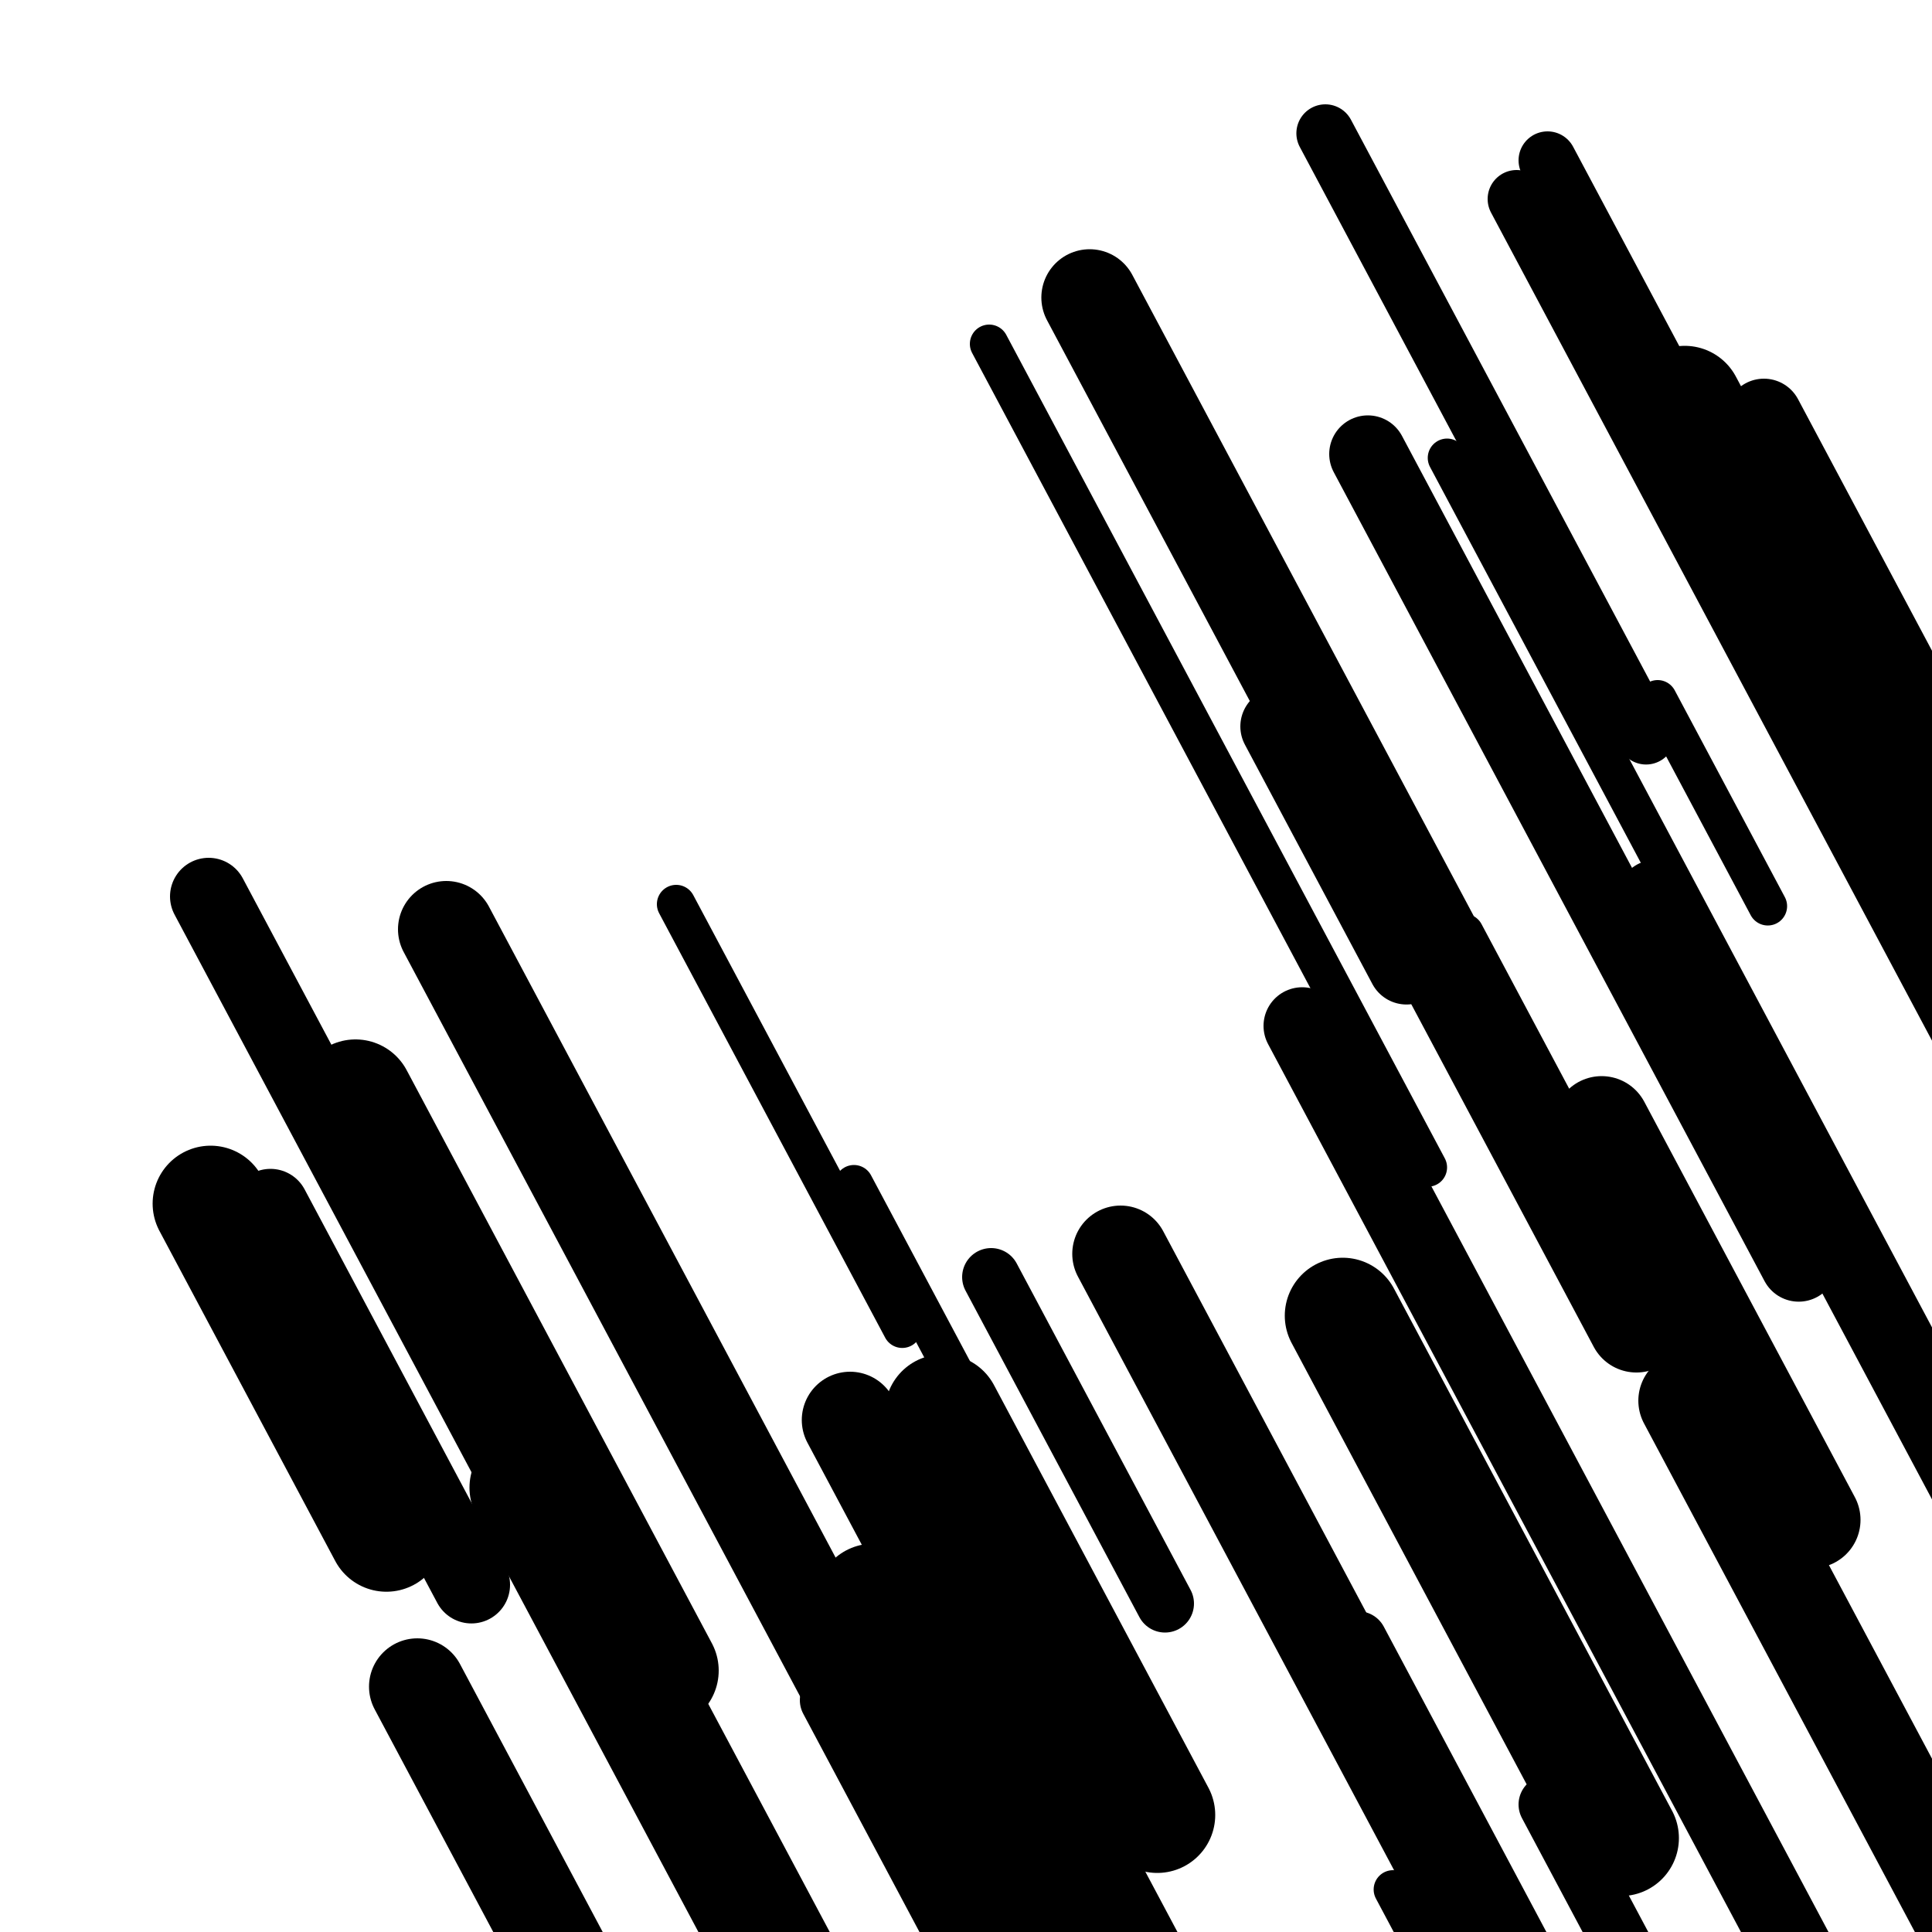 <svg viewBox="0 0 1000 1000" height="1000" width="1000" xmlns="http://www.w3.org/2000/svg">
<rect x="0" y="0" width="1000" height="1000" fill="#ffffff"></rect>
<line opacity="0.8" x1="350" y1="468" x2="467" y2="687.699" stroke="hsl(342, 20%, 20%)" stroke-width="20" stroke-linecap="round" /><line opacity="0.8" x1="442" y1="613" x2="523" y2="765.099" stroke="hsl(362, 20%, 30%)" stroke-width="20" stroke-linecap="round" /><line opacity="0.8" x1="858" y1="362" x2="915" y2="469.033" stroke="hsl(192, 20%, 70%)" stroke-width="20" stroke-linecap="round" /><line opacity="0.8" x1="721" y1="978" x2="959" y2="1424.909" stroke="hsl(362, 20%, 30%)" stroke-width="20" stroke-linecap="round" /><line opacity="0.8" x1="512" y1="178" x2="739" y2="604.253" stroke="hsl(192, 20%, 70%)" stroke-width="20" stroke-linecap="round" /><line opacity="0.8" x1="758" y1="483" x2="1098" y2="1121.441" stroke="hsl(342, 20%, 20%)" stroke-width="20" stroke-linecap="round" /><line opacity="0.8" x1="749" y1="237" x2="1015" y2="736.486" stroke="hsl(192, 20%, 70%)" stroke-width="20" stroke-linecap="round" /><line opacity="0.8" x1="801" y1="83" x2="1114" y2="670.741" stroke="hsl(362, 20%, 30%)" stroke-width="30" stroke-linecap="round" /><line opacity="0.8" x1="686" y1="69" x2="852" y2="380.709" stroke="hsl(172, 20%, 60%)" stroke-width="30" stroke-linecap="round" /><line opacity="0.8" x1="785" y1="103" x2="1015" y2="534.887" stroke="hsl(192, 20%, 70%)" stroke-width="30" stroke-linecap="round" /><line opacity="0.8" x1="513" y1="661" x2="603" y2="829.999" stroke="hsl(152, 20%, 50%)" stroke-width="30" stroke-linecap="round" /><line opacity="0.8" x1="703" y1="849" x2="905" y2="1228.309" stroke="hsl(342, 20%, 20%)" stroke-width="30" stroke-linecap="round" /><line opacity="0.8" x1="801" y1="934" x2="958" y2="1228.81" stroke="hsl(172, 20%, 60%)" stroke-width="30" stroke-linecap="round" /><line opacity="0.8" x1="429" y1="880" x2="575" y2="1154.154" stroke="hsl(152, 20%, 50%)" stroke-width="30" stroke-linecap="round" /><line opacity="0.8" x1="674" y1="531" x2="949" y2="1047.386" stroke="hsl(152, 20%, 50%)" stroke-width="40" stroke-linecap="round" /><line opacity="0.8" x1="857" y1="465" x2="1022" y2="774.832" stroke="hsl(192, 20%, 70%)" stroke-width="40" stroke-linecap="round" /><line opacity="0.8" x1="913" y1="216" x2="1092" y2="552.12" stroke="hsl(362, 20%, 30%)" stroke-width="40" stroke-linecap="round" /><line opacity="0.8" x1="140" y1="625" x2="244" y2="820.288" stroke="hsl(192, 20%, 70%)" stroke-width="40" stroke-linecap="round" /><line opacity="0.8" x1="662" y1="376" x2="728" y2="499.933" stroke="hsl(342, 20%, 20%)" stroke-width="40" stroke-linecap="round" /><line opacity="0.8" x1="108" y1="464" x2="265" y2="758.81" stroke="hsl(362, 20%, 30%)" stroke-width="40" stroke-linecap="round" /><line opacity="0.8" x1="708" y1="235" x2="931" y2="653.742" stroke="hsl(192, 20%, 70%)" stroke-width="40" stroke-linecap="round" /><line opacity="0.8" x1="216" y1="873" x2="388" y2="1195.976" stroke="hsl(342, 20%, 20%)" stroke-width="50" stroke-linecap="round" /><line opacity="0.8" x1="231" y1="481" x2="441" y2="875.331" stroke="hsl(172, 20%, 60%)" stroke-width="50" stroke-linecap="round" /><line opacity="0.8" x1="829" y1="582" x2="938" y2="786.677" stroke="hsl(172, 20%, 60%)" stroke-width="50" stroke-linecap="round" /><line opacity="0.8" x1="564" y1="154" x2="847" y2="685.408" stroke="hsl(362, 20%, 30%)" stroke-width="50" stroke-linecap="round" /><line opacity="0.8" x1="873" y1="725" x2="1095" y2="1141.864" stroke="hsl(152, 20%, 50%)" stroke-width="50" stroke-linecap="round" /><line opacity="0.8" x1="580" y1="649" x2="779" y2="1022.676" stroke="hsl(152, 20%, 50%)" stroke-width="50" stroke-linecap="round" /><line opacity="0.8" x1="440" y1="735" x2="669" y2="1165.009" stroke="hsl(192, 20%, 70%)" stroke-width="50" stroke-linecap="round" /><line opacity="0.8" x1="273" y1="770" x2="418" y2="1042.276" stroke="hsl(152, 20%, 50%)" stroke-width="60" stroke-linecap="round" /><line opacity="0.8" x1="488" y1="731" x2="599" y2="939.432" stroke="hsl(152, 20%, 50%)" stroke-width="60" stroke-linecap="round" /><line opacity="0.8" x1="452" y1="829" x2="674" y2="1245.864" stroke="hsl(362, 20%, 30%)" stroke-width="60" stroke-linecap="round" /><line opacity="0.8" x1="695" y1="681" x2="839" y2="951.399" stroke="hsl(342, 20%, 20%)" stroke-width="60" stroke-linecap="round" /><line opacity="0.8" x1="109" y1="623" x2="200" y2="793.877" stroke="hsl(362, 20%, 30%)" stroke-width="60" stroke-linecap="round" /><line opacity="0.8" x1="184" y1="568" x2="342" y2="864.687" stroke="hsl(192, 20%, 70%)" stroke-width="60" stroke-linecap="round" /><line opacity="0.8" x1="872" y1="209" x2="1204" y2="832.419" stroke="hsl(362, 20%, 30%)" stroke-width="60" stroke-linecap="round" /></svg>